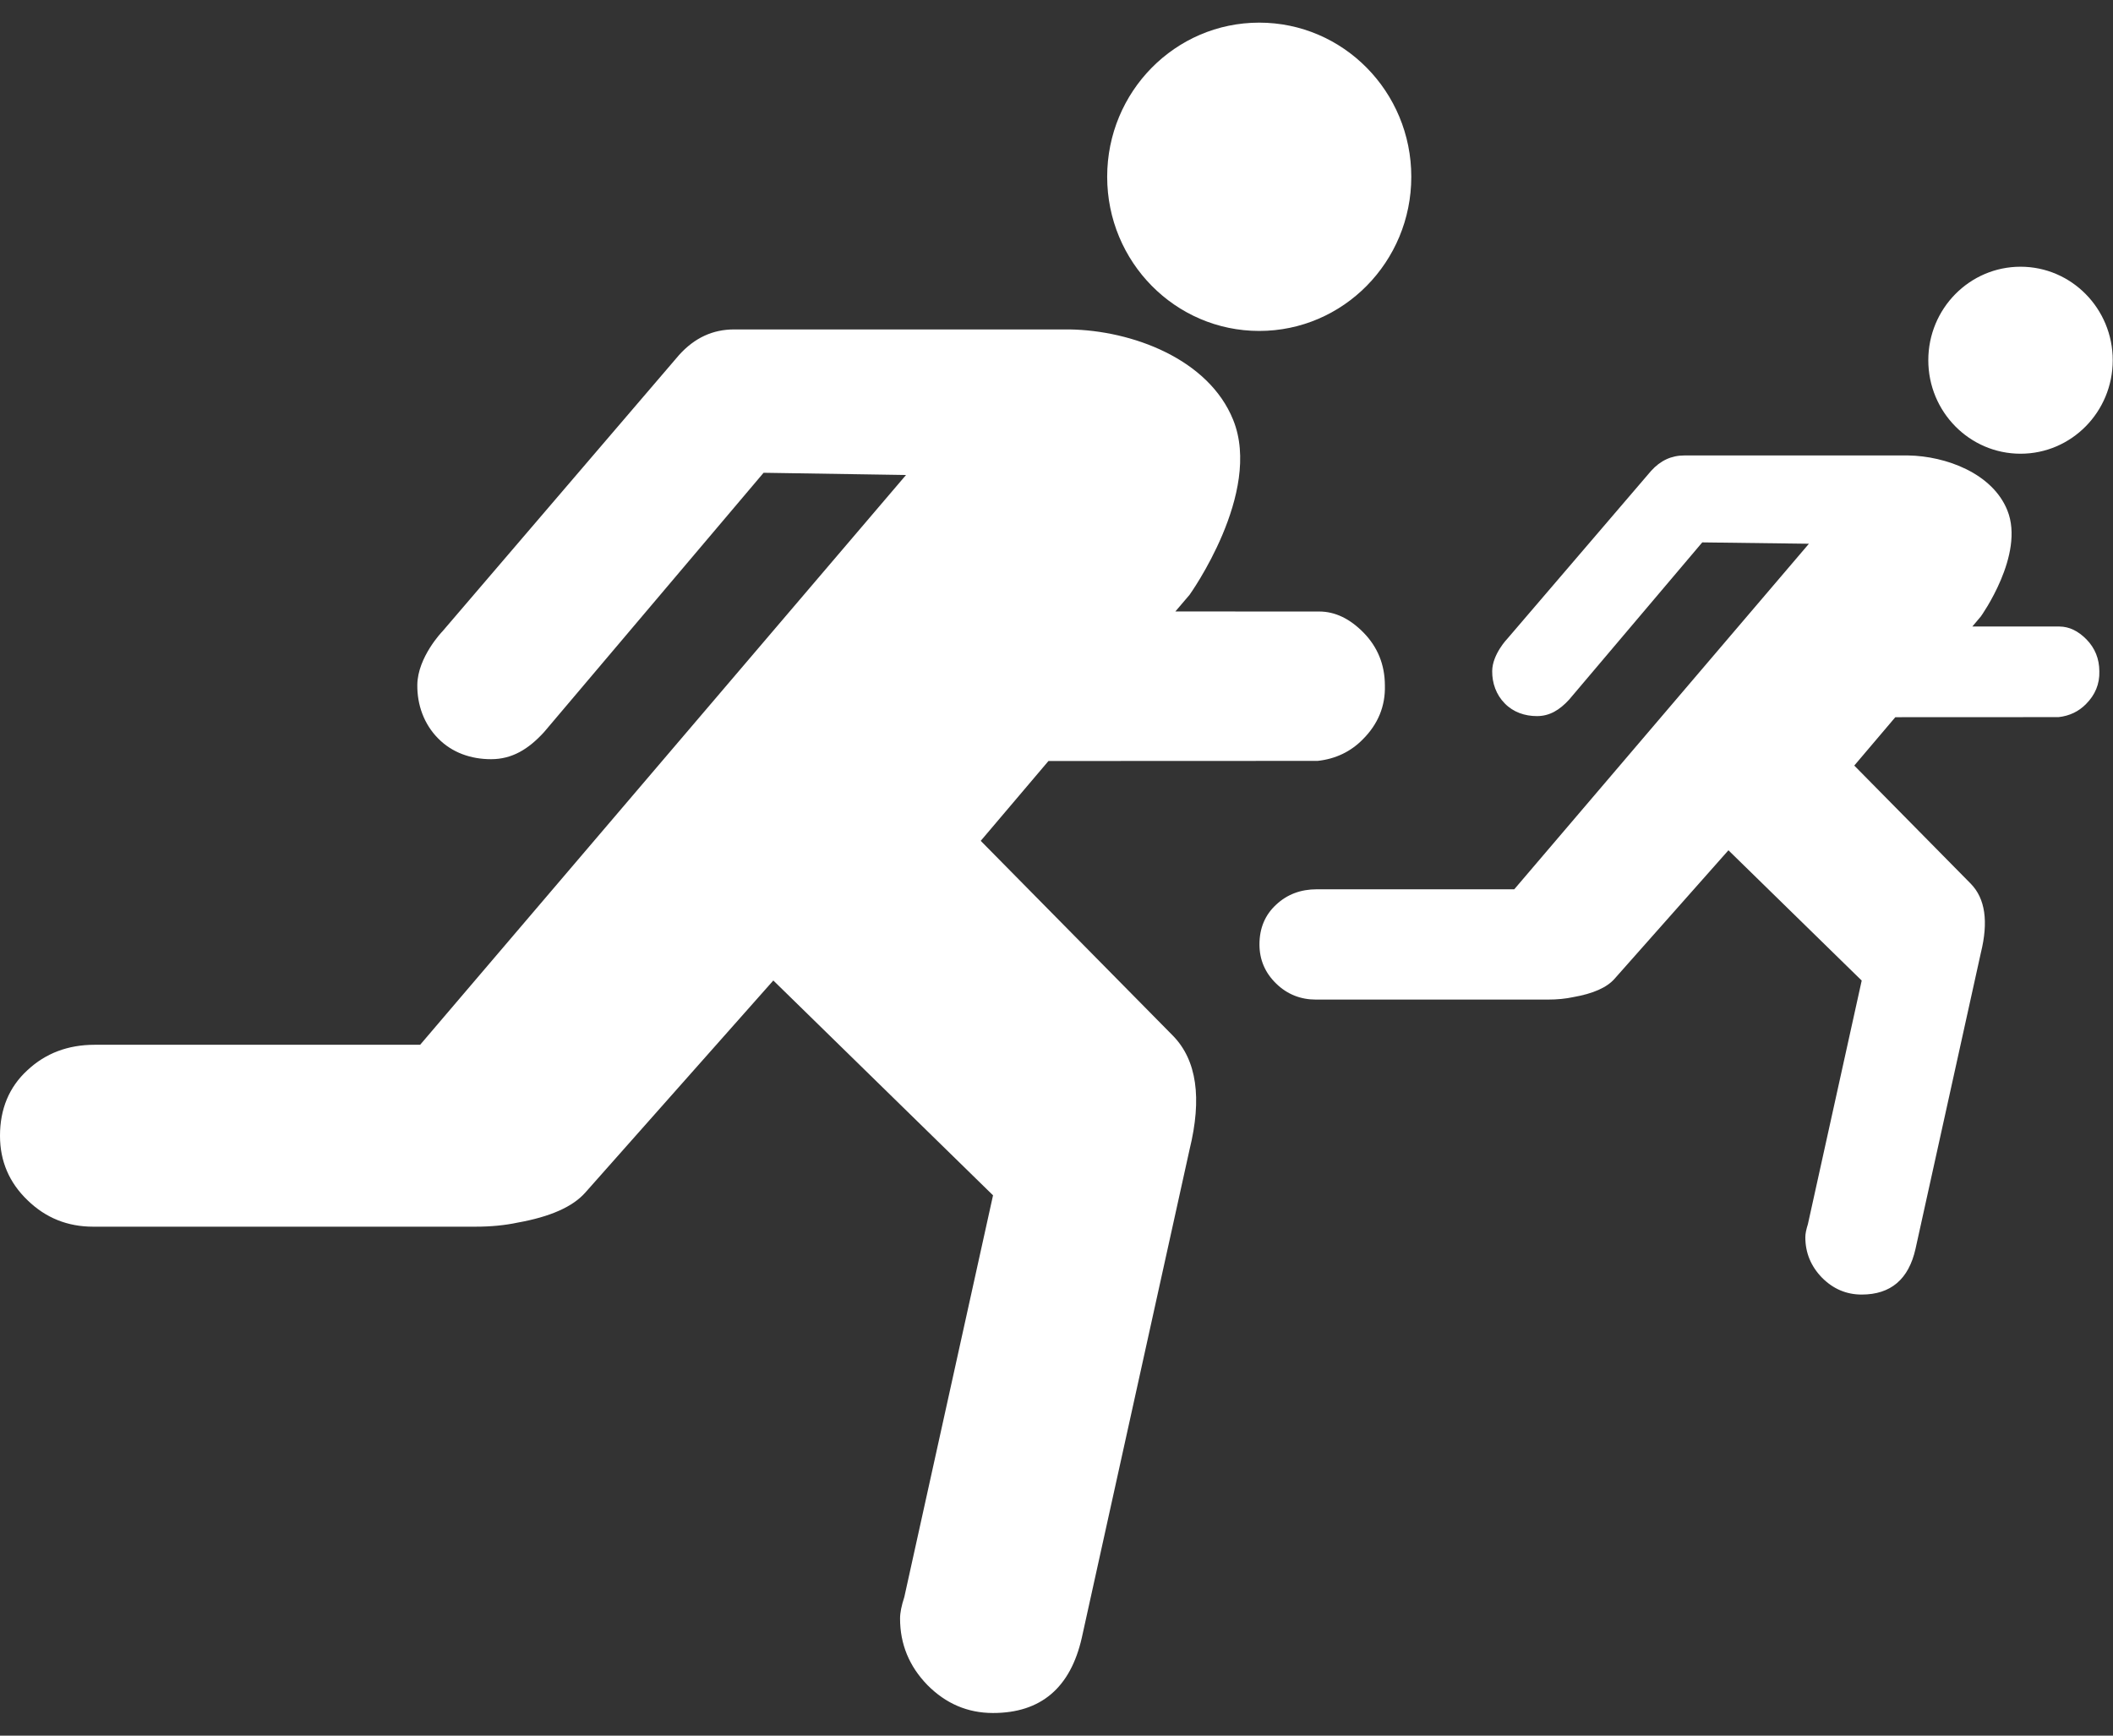 <svg width="56" height="46" viewBox="0 0 56 46" fill="none" xmlns="http://www.w3.org/2000/svg">
<rect x="0" y="0" width="56" height="46" fill="#333333" stroke="none"/>
<path fill-rule="evenodd" clip-rule="evenodd" d="M53.55 12.025C52.199 12.025 51.105 10.916 51.105 9.547C51.105 8.179 52.199 7.069 53.55 7.069C54.899 7.069 55.993 8.179 55.993 9.547C55.993 10.916 54.899 12.025 53.55 12.025ZM53.2 13.526C53.674 14.699 52.498 16.337 52.498 16.337L52.272 16.605H54.582C54.838 16.607 55.075 16.72 55.298 16.947C55.522 17.177 55.637 17.458 55.638 17.792C55.648 18.127 55.528 18.416 55.285 18.659C55.092 18.857 54.845 18.975 54.557 19.006L50.231 19.008L49.143 20.29L52.233 23.424C52.614 23.815 52.702 24.426 52.498 25.253L50.766 33.099C50.585 33.905 50.109 34.31 49.34 34.31C48.933 34.31 48.583 34.16 48.287 33.862C47.993 33.559 47.846 33.202 47.846 32.791C47.846 32.696 47.87 32.585 47.914 32.444L49.34 25.988L45.808 22.535L42.788 25.943C42.584 26.174 42.221 26.334 41.699 26.426C41.496 26.47 41.269 26.492 41.023 26.492H34.875C34.468 26.492 34.115 26.353 33.823 26.069C33.529 25.784 33.379 25.438 33.379 25.03C33.379 24.599 33.528 24.247 33.82 23.978C34.112 23.703 34.474 23.569 34.899 23.569H40.132L47.941 14.411L45.114 14.375L41.585 18.543C41.333 18.817 41.071 18.979 40.733 18.979C40.413 18.979 40.108 18.876 39.882 18.645C39.654 18.416 39.543 18.105 39.547 17.783C39.552 17.34 39.947 16.929 39.952 16.924L43.755 12.484C44.005 12.205 44.297 12.071 44.641 12.071H50.572C51.57 12.087 52.806 12.543 53.2 13.526ZM33.373 8.771C31.147 8.771 29.343 6.941 29.343 4.685C29.343 2.428 31.147 0.6 33.373 0.6C35.598 0.6 37.403 2.428 37.403 4.685C37.403 6.941 35.598 8.771 33.373 8.771ZM32.683 11.13C33.464 13.064 31.526 15.765 31.526 15.765L31.15 16.206L34.961 16.207C35.384 16.208 35.773 16.395 36.141 16.77C36.51 17.15 36.701 17.613 36.703 18.163C36.719 18.716 36.52 19.192 36.121 19.592C35.8 19.921 35.394 20.115 34.921 20.166L27.787 20.169L25.992 22.285L31.087 27.451C31.717 28.096 31.861 29.103 31.526 30.468L28.671 43.404C28.37 44.733 27.585 45.4 26.317 45.4C25.645 45.4 25.068 45.152 24.58 44.66C24.096 44.163 23.854 43.574 23.854 42.897C23.854 42.741 23.892 42.556 23.967 42.325L26.318 31.68L20.495 25.986L15.512 31.607C15.176 31.987 14.578 32.249 13.719 32.403C13.382 32.475 13.008 32.511 12.603 32.511H2.466C1.795 32.511 1.214 32.281 0.731 31.811C0.244 31.344 0 30.774 0 30.102C0 29.39 0.243 28.808 0.726 28.365C1.207 27.914 1.804 27.69 2.506 27.69H11.135L24.012 12.589L20.237 12.53L14.419 19.403C14.005 19.856 13.573 20.121 13.014 20.121C12.486 20.121 11.984 19.951 11.611 19.57C11.237 19.192 11.053 18.68 11.06 18.15C11.068 17.419 11.717 16.74 11.727 16.732L17.998 9.408C18.409 8.952 18.892 8.731 19.456 8.731H28.347C29.994 8.756 32.03 9.508 32.683 11.13Z" fill="white"/>
</svg>

